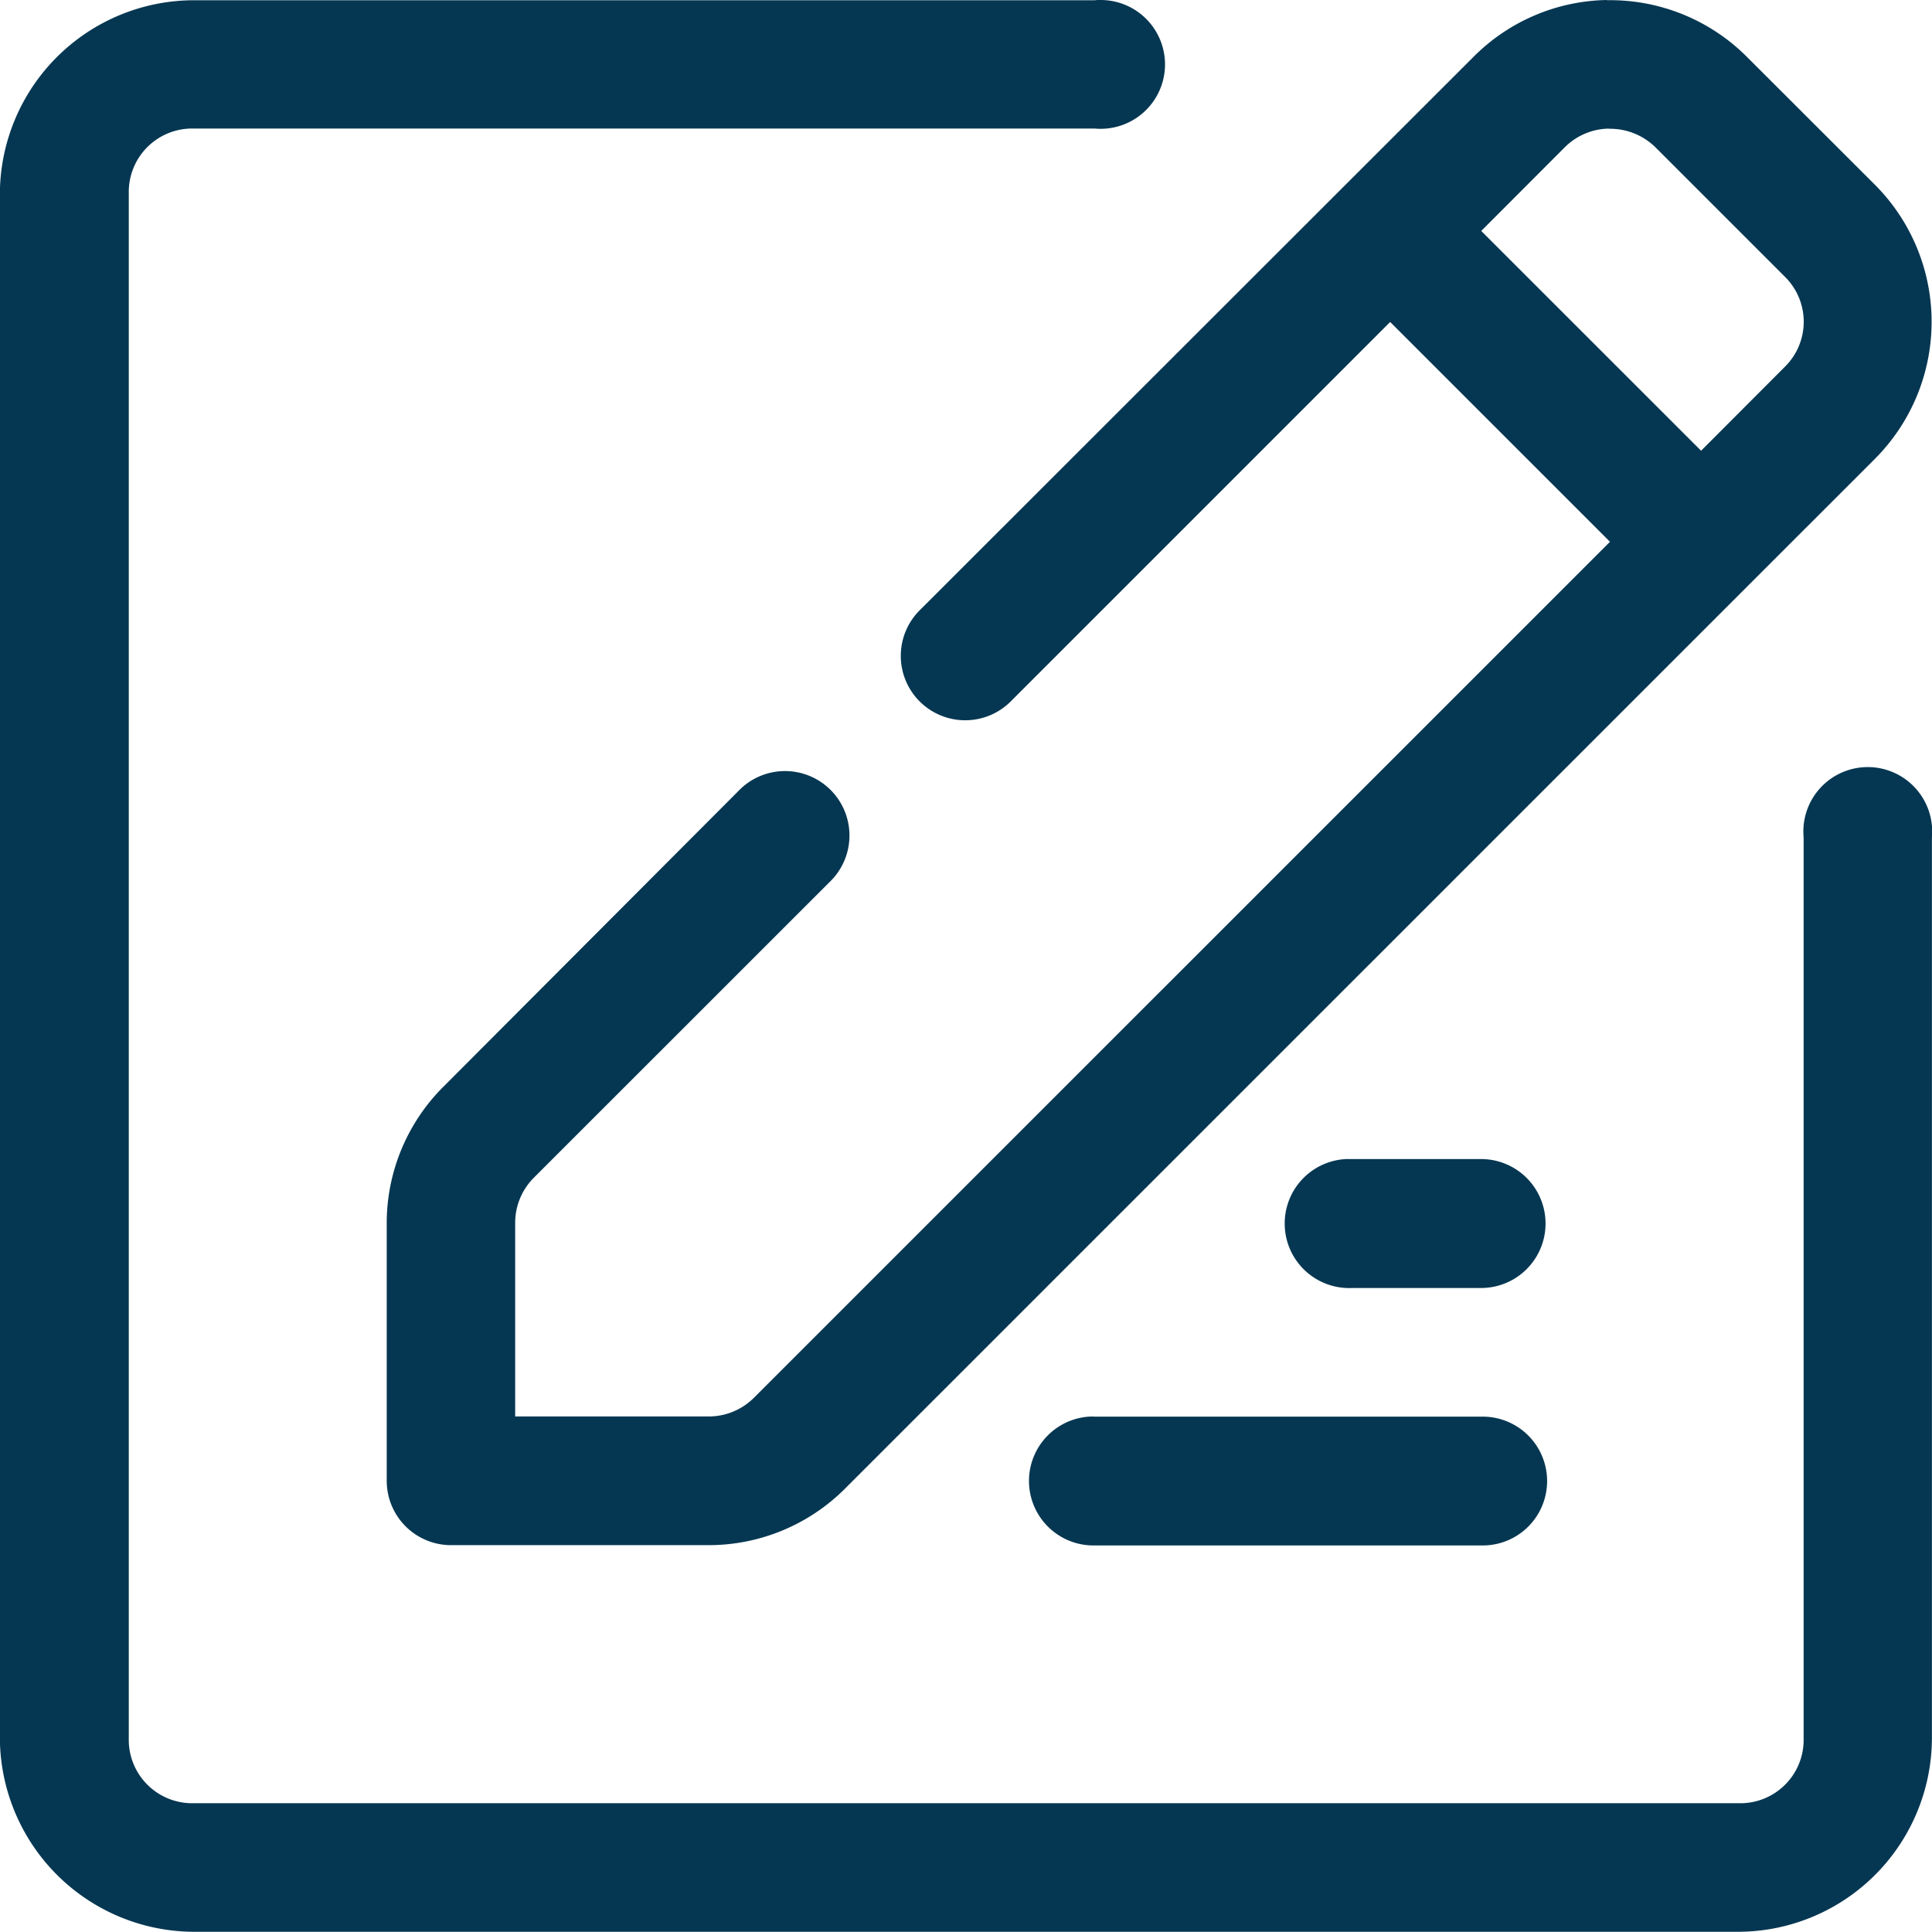 <?xml version="1.0" encoding="UTF-8"?> <svg xmlns="http://www.w3.org/2000/svg" width="46.881" height="46.881" viewBox="0 0 46.881 46.881"><defs><style>.a{fill:#063752;}</style></defs><path class="a" d="M29.85,3.124a1.282,1.282,0,0,0-.174.006H7.811a4.715,4.715,0,0,0-4.7,4.682v37.5A4.725,4.725,0,0,0,7.811,50h37.5a4.711,4.711,0,0,0,4.682-4.693V23.443a1.563,1.563,0,1,0-3.113,0V45.312a1.536,1.536,0,0,1-1.568,1.568H7.811a1.539,1.539,0,0,1-1.572-1.568V7.812A1.539,1.539,0,0,1,7.811,6.243H29.676a1.563,1.563,0,1,0,.174-3.119Zm12.258,0A4.677,4.677,0,0,0,38.873,4.5L25.451,17.913a1.563,1.563,0,1,0,2.211,2.209l9.185-9.185,5.334,5.334L21.408,37.042a1.549,1.549,0,0,1-1.1.453l-4.693,0,0-4.693a1.549,1.549,0,0,1,.453-1.1l7.17-7.168a1.564,1.564,0,1,0-2.211-2.211L13.867,29.5a4.676,4.676,0,0,0-1.369,3.3l0,6.256a1.562,1.562,0,0,0,1.562,1.562l6.256,0a4.676,4.676,0,0,0,3.3-1.369L48.623,14.245a4.708,4.708,0,0,0,0-6.625L45.5,4.5a4.687,4.687,0,0,0-3.391-1.371Zm.049,3.125a1.569,1.569,0,0,1,1.133.455l3.125,3.125a1.534,1.534,0,0,1,0,2.205l-2.023,2.027L39.057,8.728,41.082,6.7a1.546,1.546,0,0,1,1.074-.455Zm-6.377,25a1.566,1.566,0,0,0,.148,3.129h3.125a1.564,1.564,0,1,0,0-3.129H35.928c-.049,0-.1,0-.148,0ZM29.526,37.5a1.565,1.565,0,0,0,.15,3.125h9.377a1.563,1.563,0,1,0,0-3.125H29.676a.966.966,0,0,0-.15,0Z" transform="translate(-3.114 -3.124)"></path></svg> 